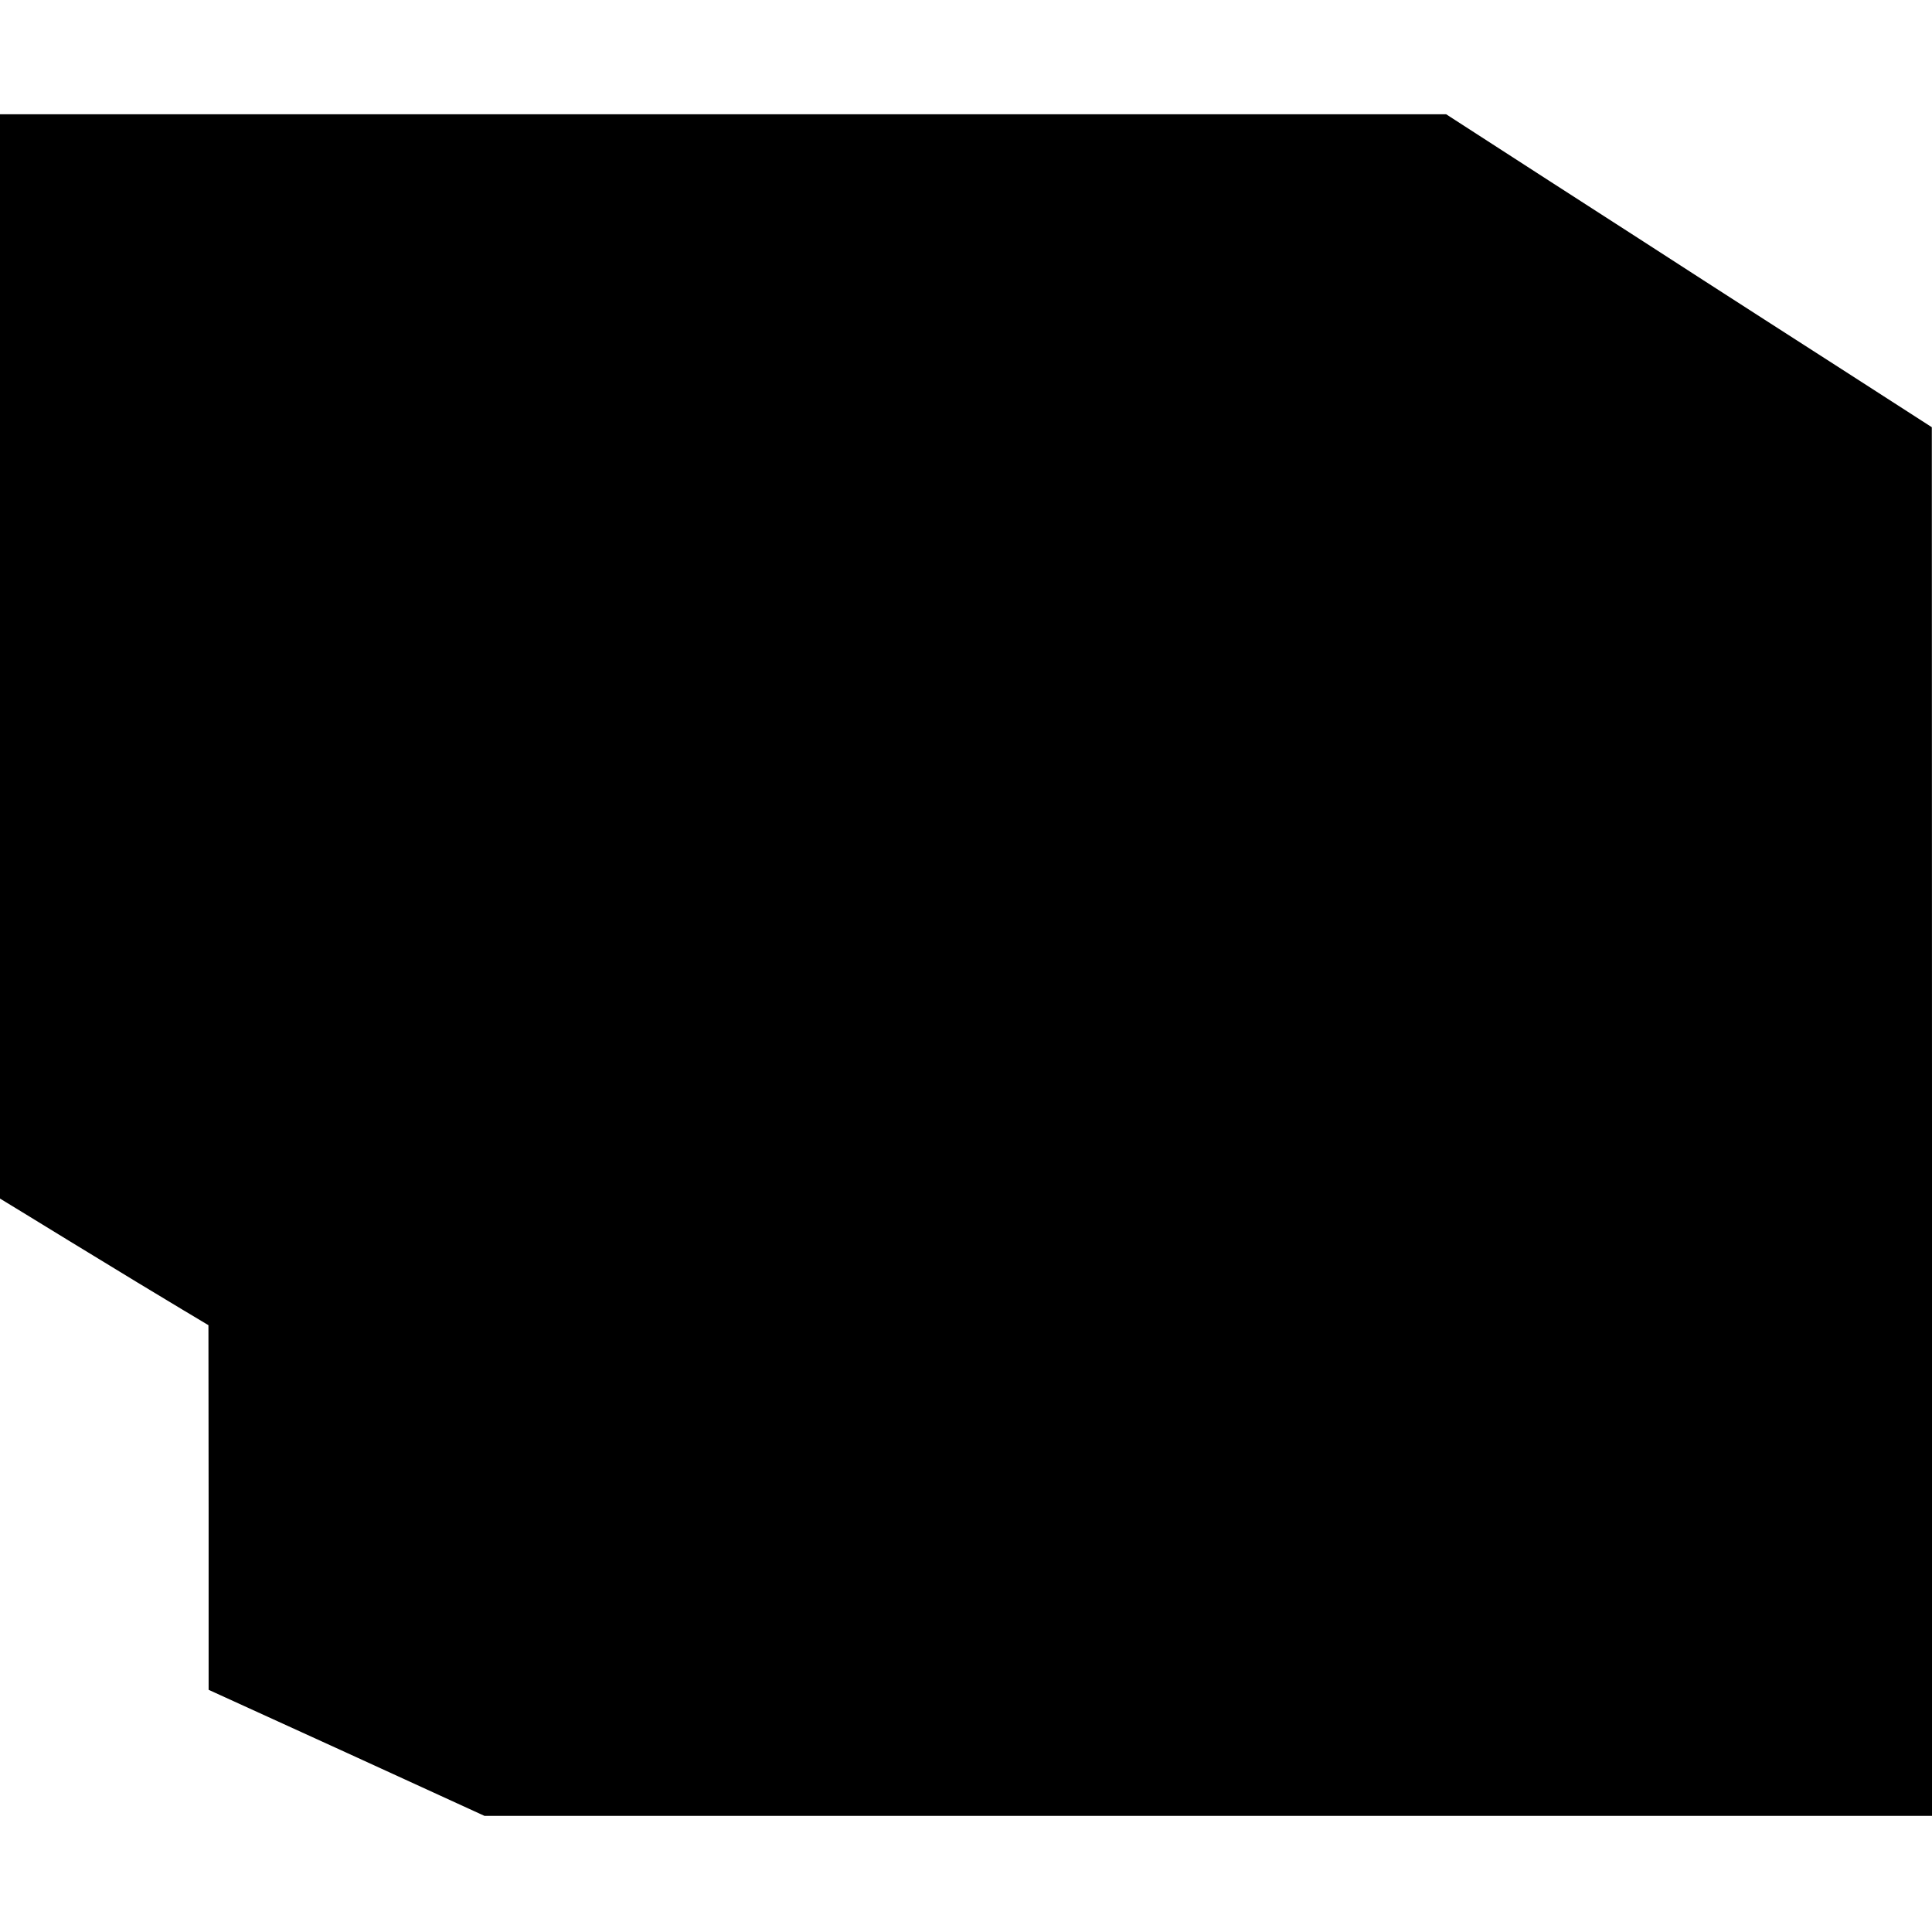 <?xml version="1.0" standalone="no"?>
<!DOCTYPE svg PUBLIC "-//W3C//DTD SVG 20010904//EN"
 "http://www.w3.org/TR/2001/REC-SVG-20010904/DTD/svg10.dtd">
<svg version="1.0" xmlns="http://www.w3.org/2000/svg"
 width="1065pt" height="1065pt" viewBox="0 0 1065 1065"
 preserveAspectRatio="xMidYMid meet">
<g transform="translate(0,1065) scale(0.1,-0.1)"
fill="#000000" stroke="none">
<path d="M0 7031 l0 -2988 123 -75 c110 -68 366 -224 632 -386 55 -33 166
-100 247 -149 l147 -88 1 -1005 0 -1005 761 -347 760 -348 3990 0 3989 0 0
3828 -1 3827 -497 320 c-273 175 -616 396 -762 490 -146 94 -524 339 -842 543
l-576 372 -3986 0 -3986 0 0 -2989z"/>
</g>
</svg>
